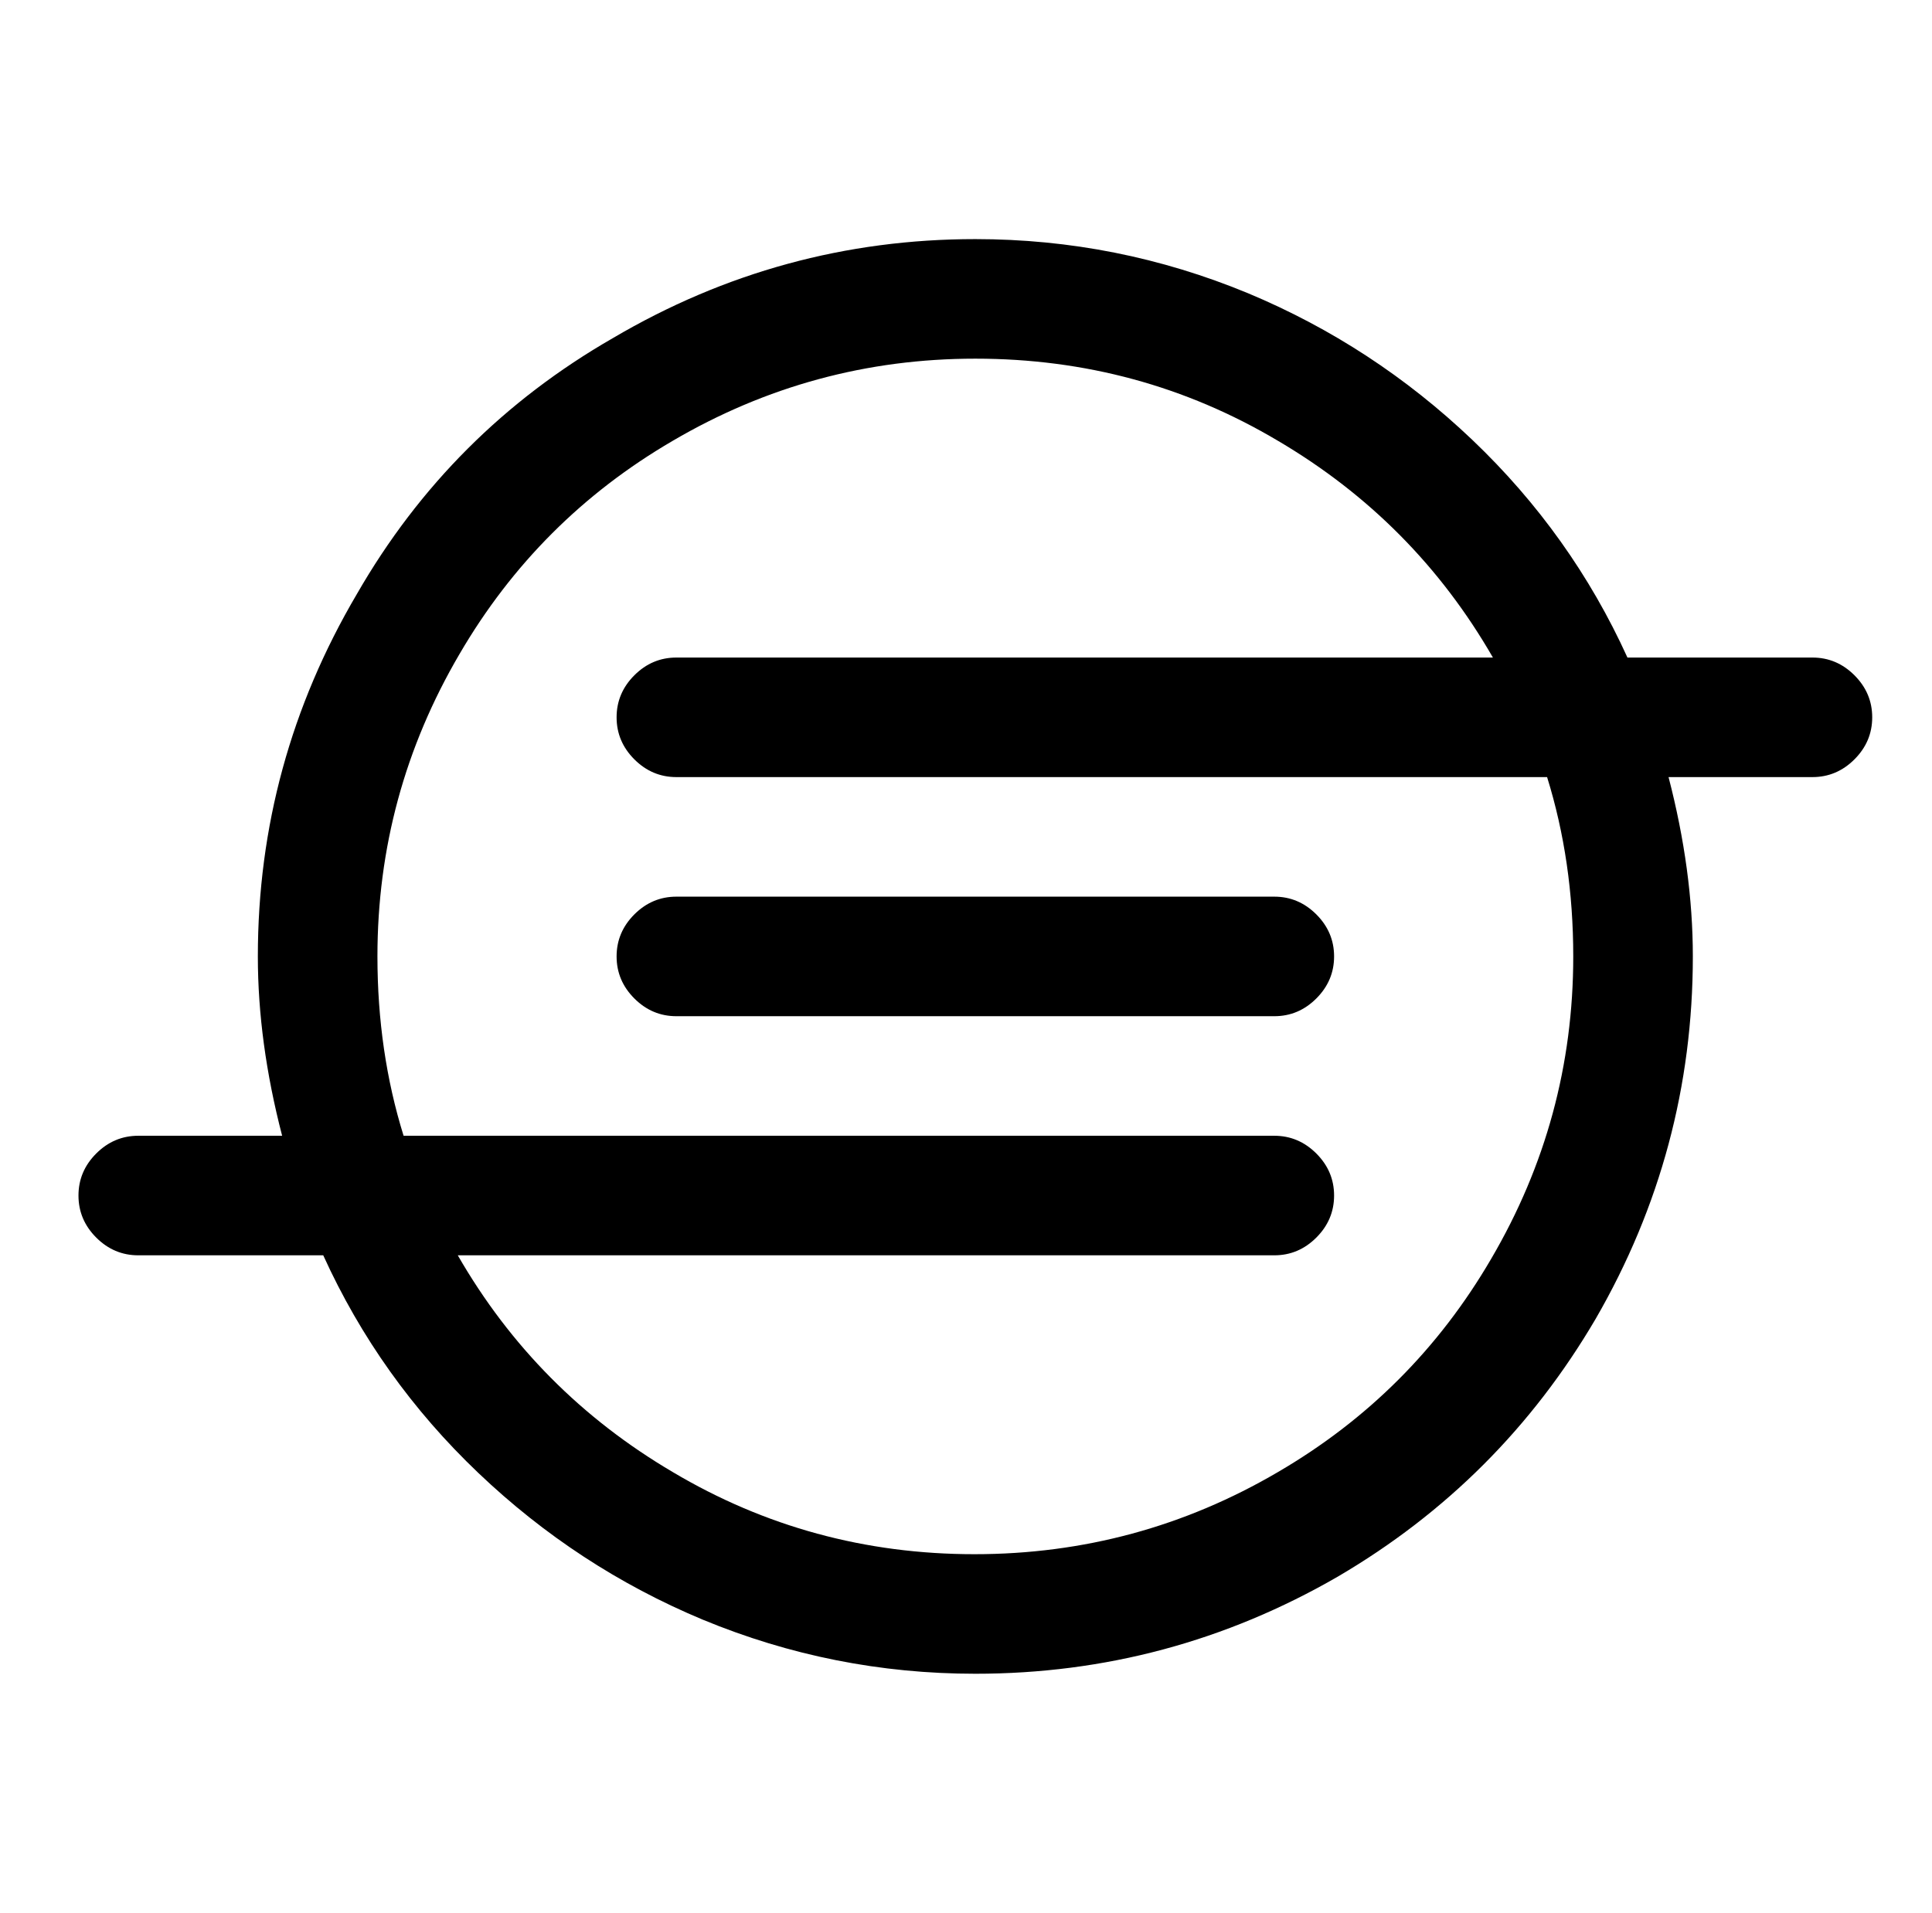 <?xml version="1.0" standalone="no"?>
<!DOCTYPE svg PUBLIC "-//W3C//DTD SVG 1.1//EN" "http://www.w3.org/Graphics/SVG/1.1/DTD/svg11.dtd" >
<svg xmlns="http://www.w3.org/2000/svg" xmlns:xlink="http://www.w3.org/1999/xlink" version="1.1" viewBox="-10 0 1034 1024">
   <path fill="currentColor"
d="M512 128q-104 0 -194 53q-87 50 -137 137q-53 90 -53 194q0 46 13 96h-77q-13 0 -22.5 9.5t-9.5 22.5t9.5 22.5t22.5 9.5h99q30 66 83 116.5t120 78.5q70 29 146 29q104 0 194 -52q87 -51 138 -138q52 -90 52 -194q0 -46 -13 -96h77q13 0 22.5 -9.5t9.5 -22.5t-9.5 -22.5
t-22.5 -9.5h-99q-30 -66 -83 -116.5t-120 -78.5q-70 -29 -146 -29zM512 192q88 0 162 44q73 43 115 116h-437q-13 0 -22.5 9.5t-9.5 22.5t9.5 22.5t22.5 9.5h466q14 45 14 96q0 87 -44 162q-42 72 -114 114q-75 44 -162.5 44t-161.5 -44q-73 -43 -115 -116h437
q13 0 22.5 -9.5t9.5 -22.5t-9.5 -22.5t-22.5 -9.5h-466q-14 -45 -14 -96q0 -87 44 -162q42 -72 114 -114q75 -44 162 -44zM352 480q-13 0 -22.5 9.5t-9.5 22.5t9.5 22.5t22.5 9.5h320q13 0 22.5 -9.5t9.5 -22.5t-9.5 -22.5t-22.5 -9.5h-320z" />
</svg>
